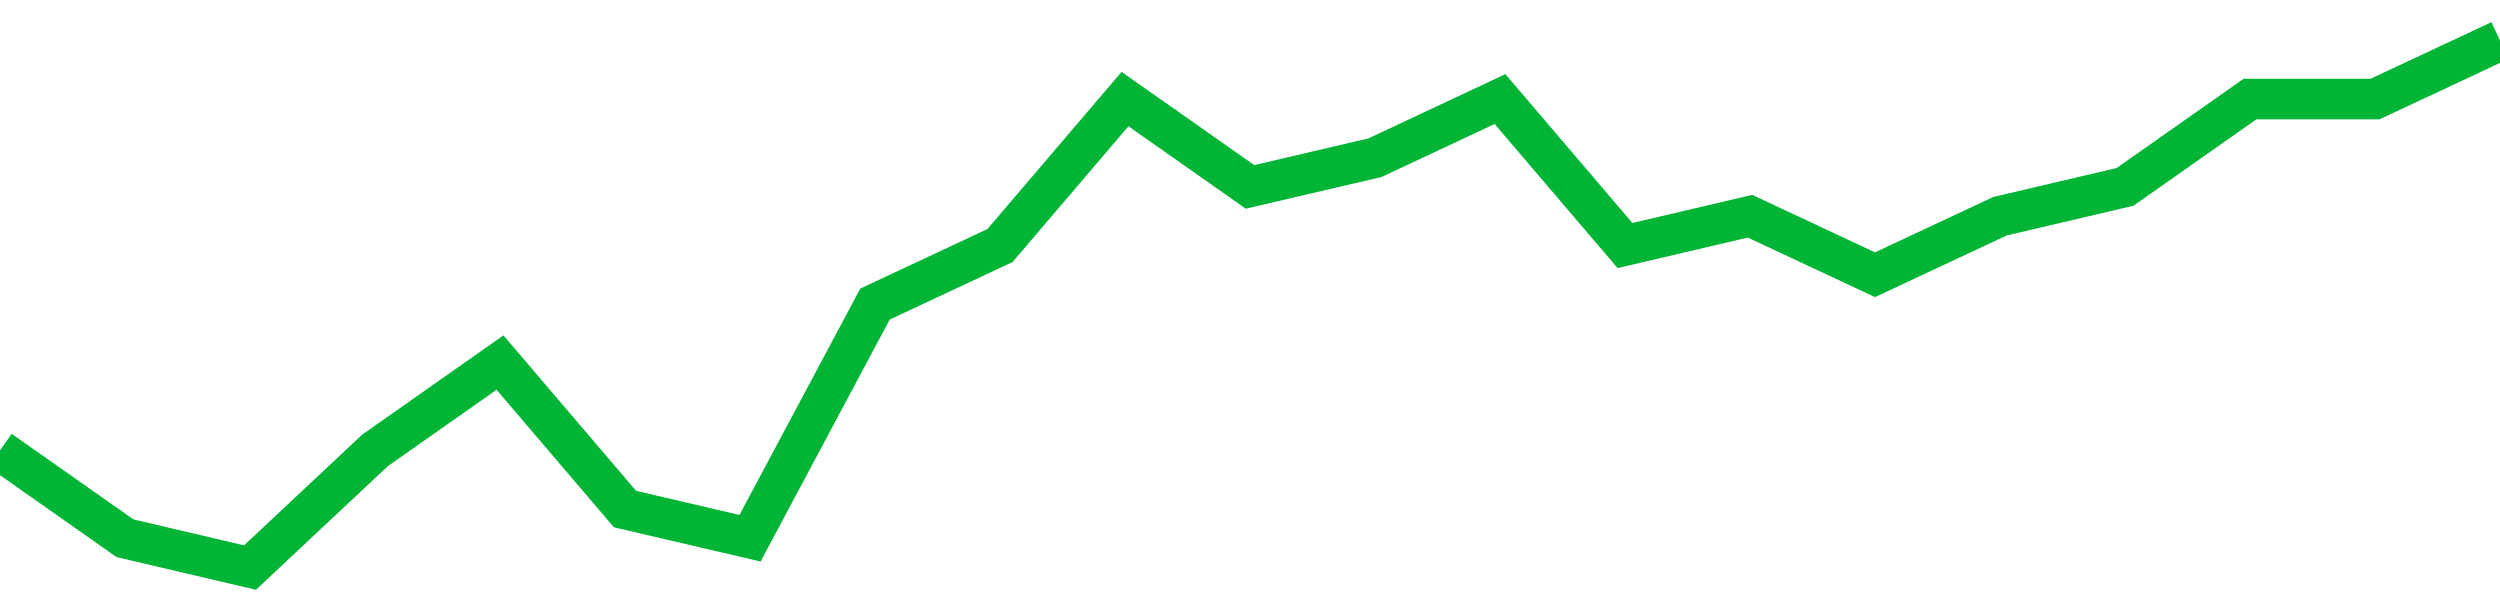 <!-- Generated with https://github.com/jxxe/sparkline/ --><svg viewBox="0 0 185 45" class="sparkline" xmlns="http://www.w3.org/2000/svg"><path class="sparkline--fill" d="M 0 33.33 L 0 33.33 L 9.25 39.83 L 18.5 42 L 27.75 33.33 L 37 26.83 L 46.25 37.67 L 55.5 39.83 L 64.75 22.5 L 74 18.17 L 83.25 7.33 L 92.5 13.83 L 101.75 11.67 L 111 7.33 L 120.25 18.17 L 129.5 16 L 138.75 20.33 L 148 16 L 157.25 13.83 L 166.5 7.33 L 175.75 7.33 L 185 3 V 45 L 0 45 Z" stroke="none" fill="none" ></path><path class="sparkline--line" d="M 0 33.33 L 0 33.33 L 9.25 39.83 L 18.5 42 L 27.75 33.33 L 37 26.83 L 46.25 37.67 L 55.5 39.83 L 64.75 22.5 L 74 18.17 L 83.25 7.33 L 92.5 13.83 L 101.75 11.67 L 111 7.33 L 120.25 18.17 L 129.5 16 L 138.75 20.33 L 148 16 L 157.25 13.83 L 166.5 7.33 L 175.75 7.33 L 185 3" fill="none" stroke-width="3" stroke="#00B436" ></path></svg>